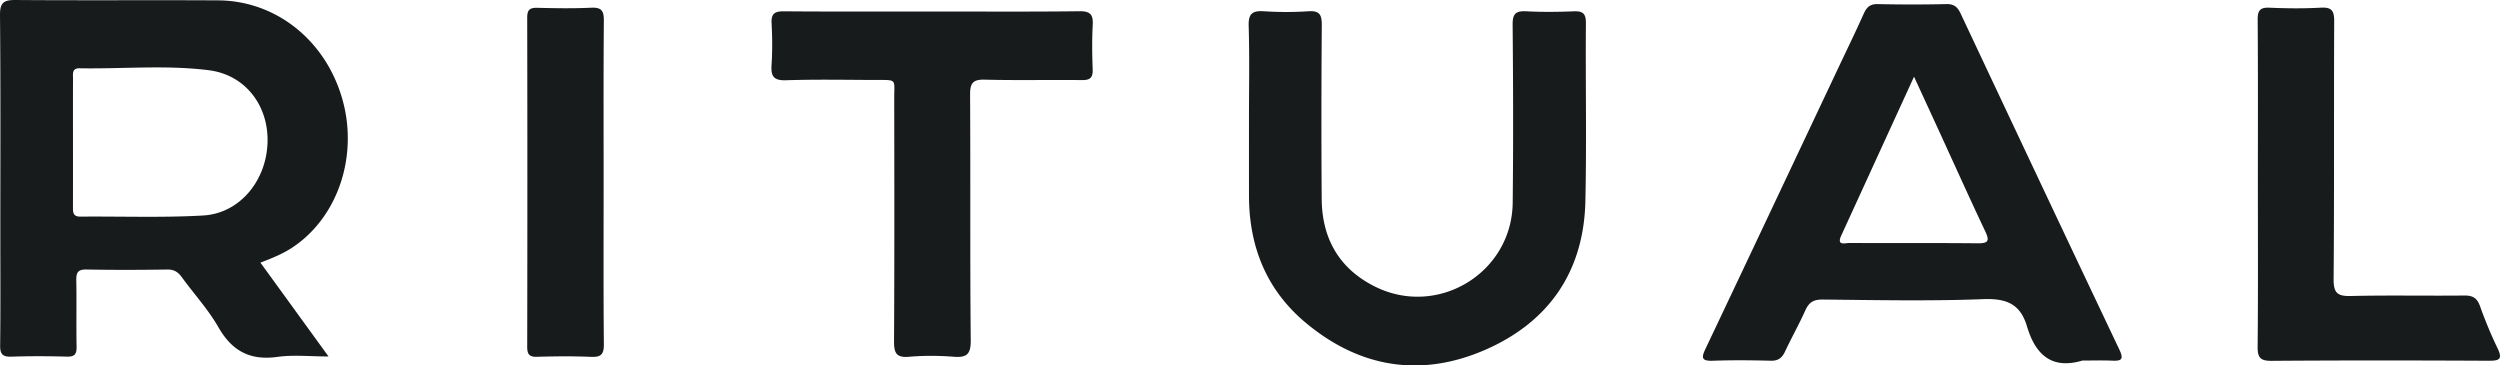 <?xml version="1.0" encoding="UTF-8"?>
<svg xmlns="http://www.w3.org/2000/svg" viewBox="0 0 925.745 135.322">
  <defs></defs>
  <g fill="#181b1c">
    <path d="M96.438 97.248l25.216 34.754c-6.868 0-12.985-.675-18.892.15-10.128 1.416-16.814-2.132-21.88-10.973-3.776-6.59-9.038-12.323-13.539-18.51-1.373-1.887-2.829-2.897-5.332-2.861-9.988.143-19.981.187-29.967-.013-3.274-.066-3.849 1.229-3.794 4.101.155 8.15-.047 16.307.108 24.457.053 2.769-.708 3.791-3.614 3.709-6.821-.192-13.656-.218-20.475.008-3.24.107-4.26-.857-4.219-4.157.171-13.642.071-27.287.071-40.931C.121 59.861.249 32.738 0 5.619-.043.879 1.445-.034 5.833.001c24.973.201 49.949-.014 74.922.133 21.415.127 39.71 14.744 45.949 36.345 6.133 21.234-1.598 44.162-18.613 55.284-3.483 2.278-7.322 3.832-11.653 5.485zM27.024 52.665c0 7.99.013 15.98-.009 23.969-.005 1.943-.015 3.605 2.758 3.58 15.154-.136 30.344.442 45.454-.417 13.476-.766 23.382-12.787 23.84-26.988.44-13.636-8.176-25.091-21.719-26.802-15.867-2.005-31.921-.444-47.891-.72-2.922-.05-2.409 2.179-2.418 3.907-.041 7.824-.018 15.648-.015 23.471zM771.078 133.517c-11.589 3.471-17.482-2.527-20.489-12.668-2.489-8.396-7.701-10.401-16.23-10.073-19.797.761-39.644.34-59.469.148-3.38-.033-5.06 1.067-6.387 4.023-2.313 5.153-5.099 10.092-7.5 15.208-1.12 2.387-2.53 3.5-5.324 3.425-7.159-.193-14.333-.25-21.488.007-4.295.154-4.148-1.275-2.621-4.49 16.401-34.542 32.703-69.13 49.032-103.706 3.195-6.765 6.477-13.491 9.537-20.316 1.076-2.399 2.341-3.616 5.183-3.556 8.493.179 16.995.183 25.488-.003 2.839-.062 4.108 1.162 5.22 3.524 19.537 41.518 39.1 83.025 58.792 124.47 1.747 3.677.607 4.196-2.75 4.044-3.657-.165-7.328-.037-10.994-.037zM708.762 28.399c-9.242 20.176-18.09 39.502-26.949 58.823-1.796 3.916 1.421 2.752 2.973 2.759 15.83.073 31.661-.051 47.49.114 3.869.04 4.586-.782 2.885-4.373-5.766-12.17-11.287-24.455-16.906-36.694-3.039-6.618-6.088-13.231-9.493-20.629zM462.495 43.57c-.001-11.323.231-22.653-.114-33.965-.14-4.585 1.402-5.71 5.678-5.433 5.475.355 11.01.36 16.484-.003 4.139-.275 4.938 1.353 4.912 5.112-.153 21.479-.195 42.961-.027 64.44.114 14.534 6.397 25.69 19.572 32.323 23.306 11.735 50.86-4.914 51.149-30.978.244-21.977.17-43.96-.023-65.938-.035-4.022 1.163-5.155 5.05-4.949 5.816.307 11.666.253 17.488.014 3.358-.138 4.623.692 4.594 4.354-.171 21.979.294 43.968-.193 65.937-.576 26.034-13.494 44.754-37.061 55.035-23.925 10.437-46.684 6.656-66.719-10.192-14.388-12.1-20.759-28.127-20.786-46.782-.014-9.66-.003-19.318-.004-28.975zM345.745 4.258c17.981 0 35.964.125 53.943-.096 4.024-.05 5.153 1.196 4.946 5.045-.294 5.475-.224 10.983-.018 16.466.115 3.055-.916 4.021-3.971 3.984-11.986-.143-23.98.154-35.959-.163-4.537-.12-5.488 1.382-5.463 5.66.182 30.281-.056 60.566.241 90.845.052 5.265-1.519 6.474-6.368 6.101-5.462-.42-11.014-.47-16.466.014-4.888.435-5.594-1.568-5.57-5.848.165-29.949.112-59.899.07-89.849-.01-7.333 1.194-6.784-7.048-6.808-10.989-.032-21.985-.253-32.962.108-4.606.152-5.705-1.414-5.418-5.659.347-5.135.284-10.321.016-15.465-.187-3.594 1.195-4.432 4.585-4.405 18.479.146 36.961.07 55.442.07zM836.087 67.79c0-20.149.081-40.3-.077-60.448-.027-3.463.866-4.647 4.427-4.491 6.32.277 12.675.335 18.987-.015 4.065-.226 4.939 1.21 4.922 5.04-.145 31.805.051 63.613-.215 95.417-.043 5.161 1.376 6.437 6.372 6.318 13.989-.334 27.992-.03 41.988-.181 3.132-.034 4.773.895 5.855 3.935a157.399 157.399 0 006.518 15.645c1.947 4.033.584 4.591-3.26 4.573-26.827-.123-53.656-.166-80.482.037-4.331.033-5.164-1.387-5.125-5.382.196-20.148.09-40.299.09-60.448zM223.522 68.053c0 19.805-.101 39.61.088 59.413.036 3.797-1.093 4.84-4.784 4.68-6.649-.29-13.323-.208-19.979-.025-2.898.08-3.627-.965-3.622-3.729.074-40.608.077-81.216-.003-121.824-.006-2.85.889-3.745 3.698-3.676 6.657.164 13.332.276 19.979-.035 3.825-.179 4.734 1.12 4.703 4.784-.168 20.136-.08 40.274-.08 60.412z"></path>
  </g>
</svg>
